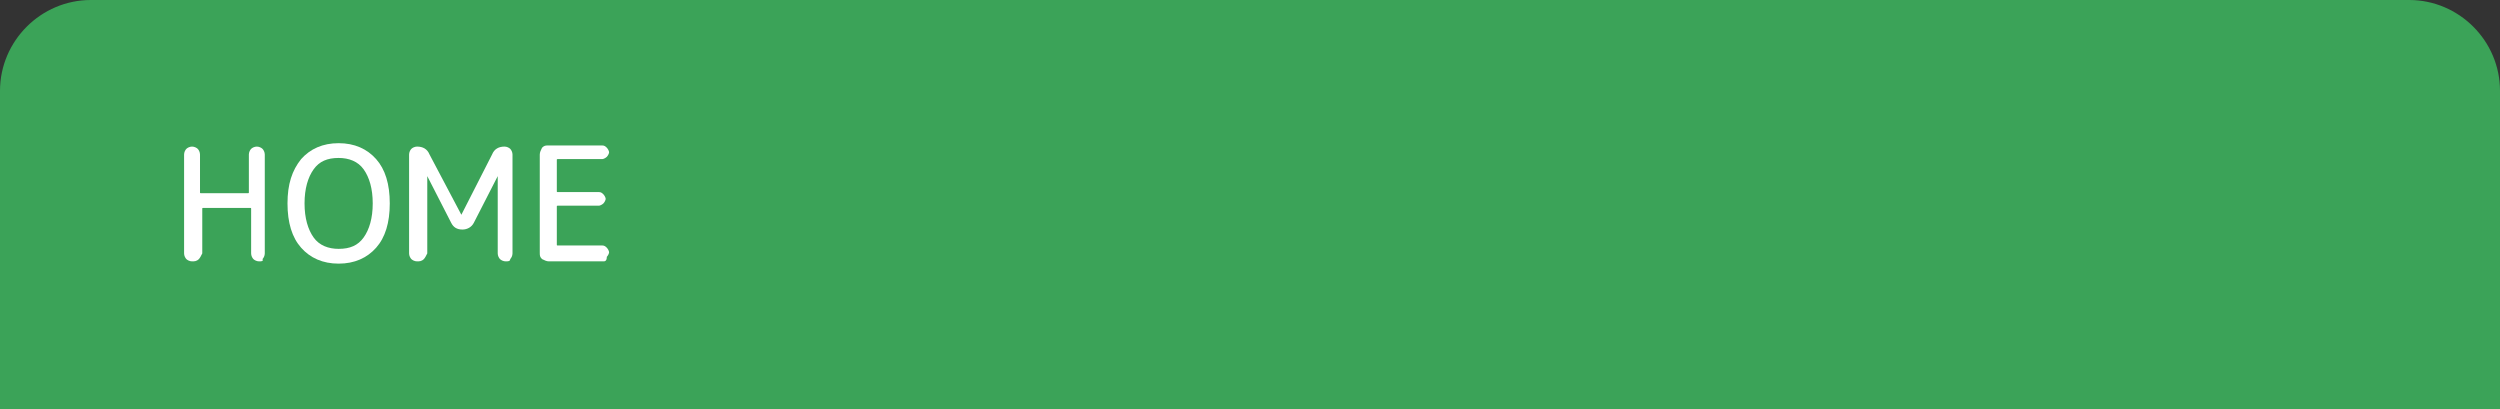 <?xml version="1.0" encoding="utf-8"?>
<!-- Generator: Adobe Illustrator 27.4.1, SVG Export Plug-In . SVG Version: 6.00 Build 0)  -->
<svg version="1.1" id="レイヤー_1" xmlns="http://www.w3.org/2000/svg" xmlns:xlink="http://www.w3.org/1999/xlink" x="0px"
	 y="0px" viewBox="0 0 220 36" style="enable-background:new 0 0 220 36;" xml:space="preserve">
<rect x="0" y="0" width="220" height="36" fill="#333333" stroke="none"/>
<style type="text/css">
	.st0{fill:#3BA358;}
	.st1{fill:#FFFFFF;}
</style>
<g>
	<path class="st0" d="M220,36H0V8c0-4.4,3.6-8,8-8h204c4.4,0,8,3.6,8,8V36z"/>
	<g>
		<g>
			<path class="st1" d="M17.5,22.8C17.3,23,17.1,23,16.9,23s-0.4-0.1-0.5-0.2c-0.1-0.1-0.2-0.3-0.2-0.5v-8.7c0-0.2,0.1-0.4,0.2-0.5
				c0.1-0.1,0.3-0.2,0.5-0.2s0.4,0.1,0.5,0.2c0.1,0.1,0.2,0.3,0.2,0.5v3.3c0,0.1,0,0.1,0.1,0.1h4.1c0.1,0,0.1,0,0.1-0.1v-3.3
				c0-0.2,0.1-0.4,0.2-0.5c0.1-0.1,0.3-0.2,0.5-0.2s0.4,0.1,0.5,0.2c0.1,0.1,0.2,0.3,0.2,0.5v8.7c0,0.2-0.1,0.4-0.2,0.5
				C23.2,23,23,23,22.8,23s-0.4-0.1-0.5-0.2c-0.1-0.1-0.2-0.3-0.2-0.5v-3.9c0-0.1,0-0.1-0.1-0.1h-4.1c-0.1,0-0.1,0-0.1,0.1v3.9
				C17.7,22.5,17.6,22.7,17.5,22.8z"/>
			<path class="st1" d="M33.1,21.8c-0.8,0.9-1.9,1.4-3.3,1.4s-2.5-0.5-3.3-1.4c-0.8-0.9-1.2-2.2-1.2-3.9c0-1.7,0.4-2.9,1.2-3.9
				c0.8-0.9,1.9-1.4,3.3-1.4s2.5,0.5,3.3,1.4c0.8,0.9,1.2,2.2,1.2,3.9C34.3,19.6,33.9,20.9,33.1,21.8z M32,14.9
				c-0.5-0.7-1.3-1-2.2-1c-1,0-1.7,0.3-2.2,1c-0.5,0.7-0.8,1.7-0.8,3c0,1.3,0.3,2.3,0.8,3c0.5,0.7,1.3,1,2.2,1c1,0,1.7-0.3,2.2-1
				s0.8-1.7,0.8-3C32.8,16.6,32.5,15.6,32,14.9z"/>
			<path class="st1" d="M37.3,22.8C37.1,23,36.9,23,36.7,23c-0.2,0-0.4-0.1-0.5-0.2c-0.1-0.1-0.2-0.3-0.2-0.5v-8.7
				c0-0.2,0.1-0.4,0.2-0.5c0.1-0.1,0.3-0.2,0.5-0.2c0.5,0,0.9,0.2,1.1,0.7l2.8,5.3c0,0,0,0,0,0c0,0,0,0,0,0l2.7-5.3
				c0.2-0.5,0.6-0.7,1.1-0.7c0.2,0,0.4,0.1,0.5,0.2c0.1,0.1,0.2,0.3,0.2,0.5v8.7c0,0.2-0.1,0.4-0.2,0.5C44.9,23,44.7,23,44.5,23
				c-0.2,0-0.4-0.1-0.5-0.2c-0.1-0.1-0.2-0.3-0.2-0.5v-6.8c0,0,0,0,0,0s0,0,0,0l-2.1,4.1c-0.2,0.4-0.6,0.6-1,0.6
				c-0.5,0-0.8-0.2-1-0.6l-2.1-4.1c0,0,0,0,0,0s0,0,0,0v6.8C37.5,22.5,37.4,22.7,37.3,22.8z"/>
			<path class="st1" d="M48.3,23c-0.2,0-0.4-0.1-0.6-0.2c-0.2-0.2-0.2-0.3-0.2-0.6v-8.6c0-0.2,0.1-0.4,0.2-0.6
				c0.2-0.2,0.3-0.2,0.6-0.2h4.7c0.2,0,0.3,0.1,0.4,0.2c0.1,0.1,0.2,0.3,0.2,0.4s-0.1,0.3-0.2,0.4c-0.1,0.1-0.3,0.2-0.4,0.2h-3.9
				c-0.1,0-0.1,0-0.1,0.1v2.7c0,0.1,0,0.1,0.1,0.1h3.6c0.2,0,0.3,0.1,0.4,0.2s0.2,0.3,0.2,0.4s-0.1,0.3-0.2,0.4s-0.3,0.2-0.4,0.2
				h-3.6c-0.1,0-0.1,0-0.1,0.1v3.3c0,0.1,0,0.1,0.1,0.1h3.9c0.2,0,0.3,0.1,0.4,0.2c0.1,0.1,0.2,0.3,0.2,0.4s-0.1,0.3-0.2,0.4
				C53.4,23,53.2,23,53.1,23H48.3z"/>
		</g>
	</g>
</g>
<g>
</g>
<g>
</g>
<g>
</g>
<g>
</g>
<g>
</g>
<g>
</g>
<g>
</g>
<g>
</g>
<g>
</g>
<g>
</g>
<g>
</g>
<g>
</g>
<g>
</g>
<g>
</g>
<g>
</g>
</svg>
